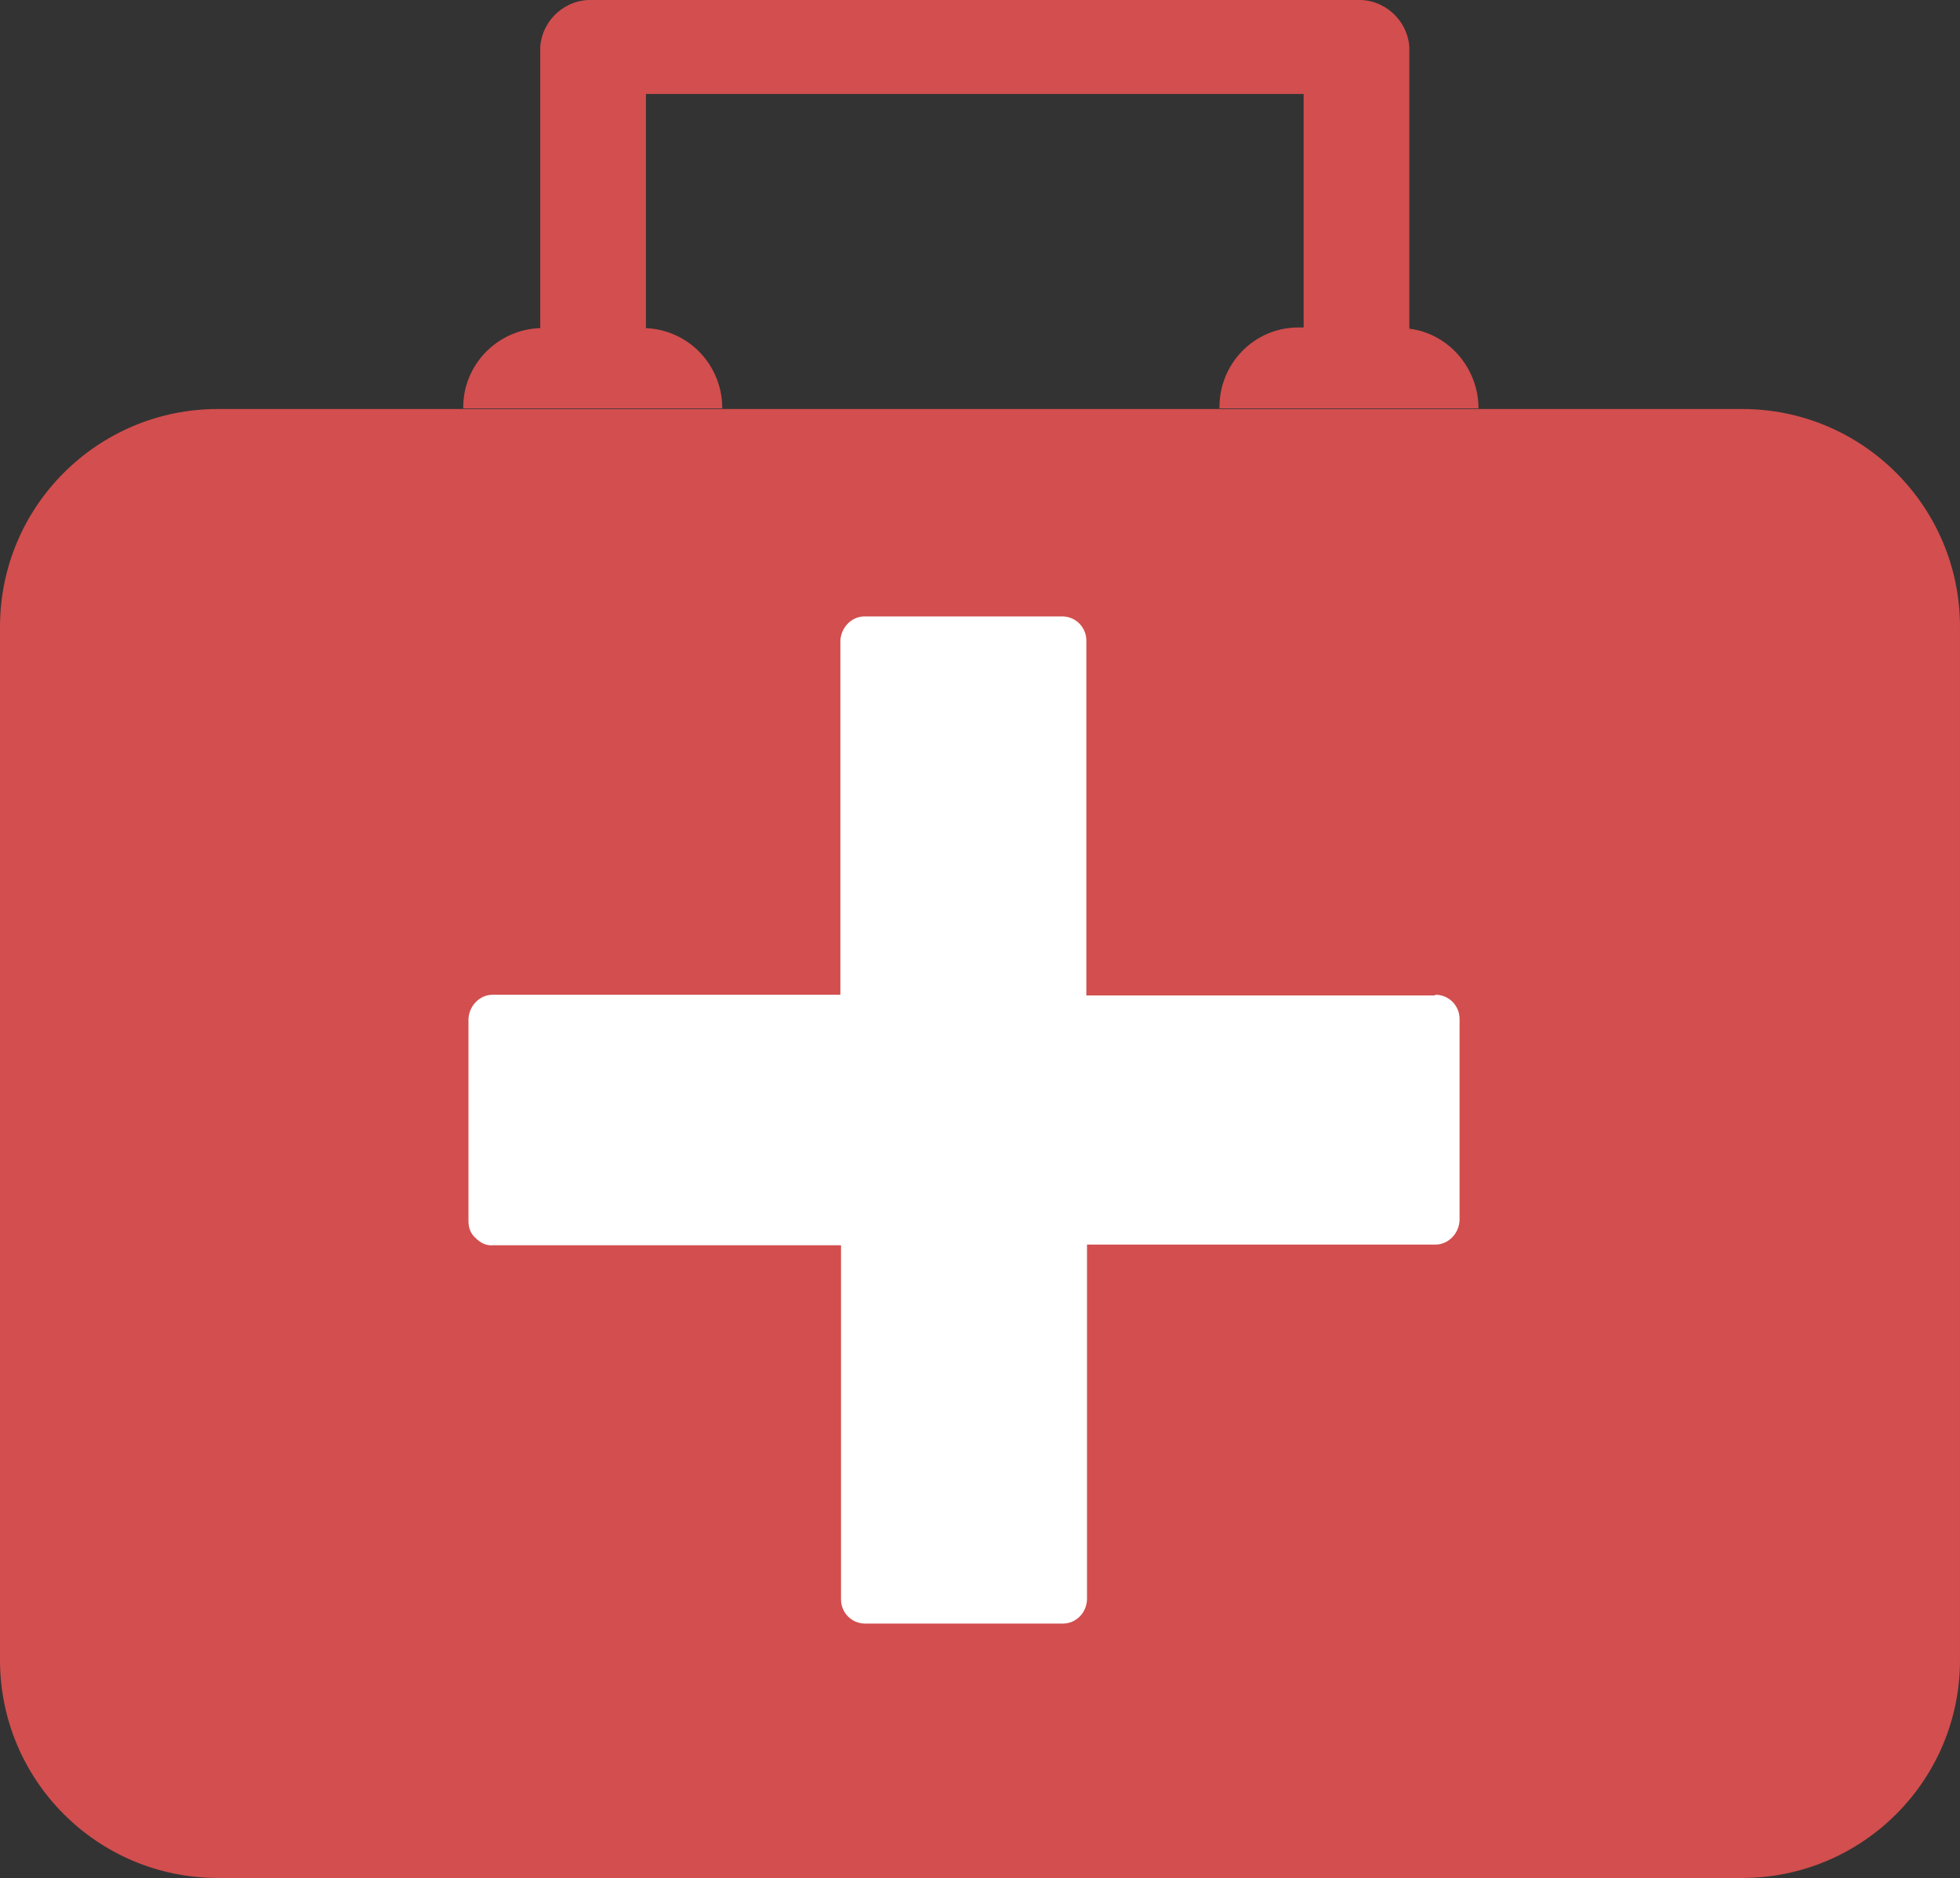 <?xml version="1.0" encoding="UTF-8"?><svg id="Layer_2" xmlns="http://www.w3.org/2000/svg" viewBox="0 0 30.04 28.79"><rect x="0" y="0" width="30.04" height="28.79" fill="#333333" stroke="none"/><defs><style>.cls-1{fill:#fff;}.cls-2{fill:#d34e4e;}</style></defs><g id="Group_4797"><path id="Path_11785" class="cls-2" d="m26.7,28.79H3.34c-1.85,0-3.34-1.5-3.34-3.34h0v-15.84c0-1.85,1.5-3.34,3.34-3.34h23.36c1.85,0,3.34,1.5,3.34,3.34h0v15.84c0,1.85-1.5,3.34-3.34,3.34h0"/><path id="Path_11786" class="cls-2" d="m21.6,5.04V.72c-.03-.42-.39-.74-.81-.72h-11.7c-.42-.02-.78.3-.81.72v4.31c-.66.02-1.19.57-1.18,1.23h3.97c0-.66-.51-1.2-1.17-1.23V1.44h10.08v3.58h-.08c-.68,0-1.22.56-1.21,1.24h0s3.97,0,3.97,0c0-.61-.45-1.14-1.05-1.22"/><path id="Path_11787" class="cls-1" d="m21.99,15.26h-5.34v-5.44c0-.2-.16-.37-.37-.37h-3.03c-.2,0-.36.17-.37.37v5.43h-5.33c-.2,0-.36.17-.37.37v3.1c0,.1.03.19.11.26.07.07.16.12.26.11h5.34v5.43c0,.2.16.37.37.37h3.03c.1,0,.19-.04.26-.11.07-.07.11-.17.11-.27v-5.43h5.34c.2,0,.36-.17.37-.37v-3.09c0-.2-.16-.37-.37-.37"/></g></svg>